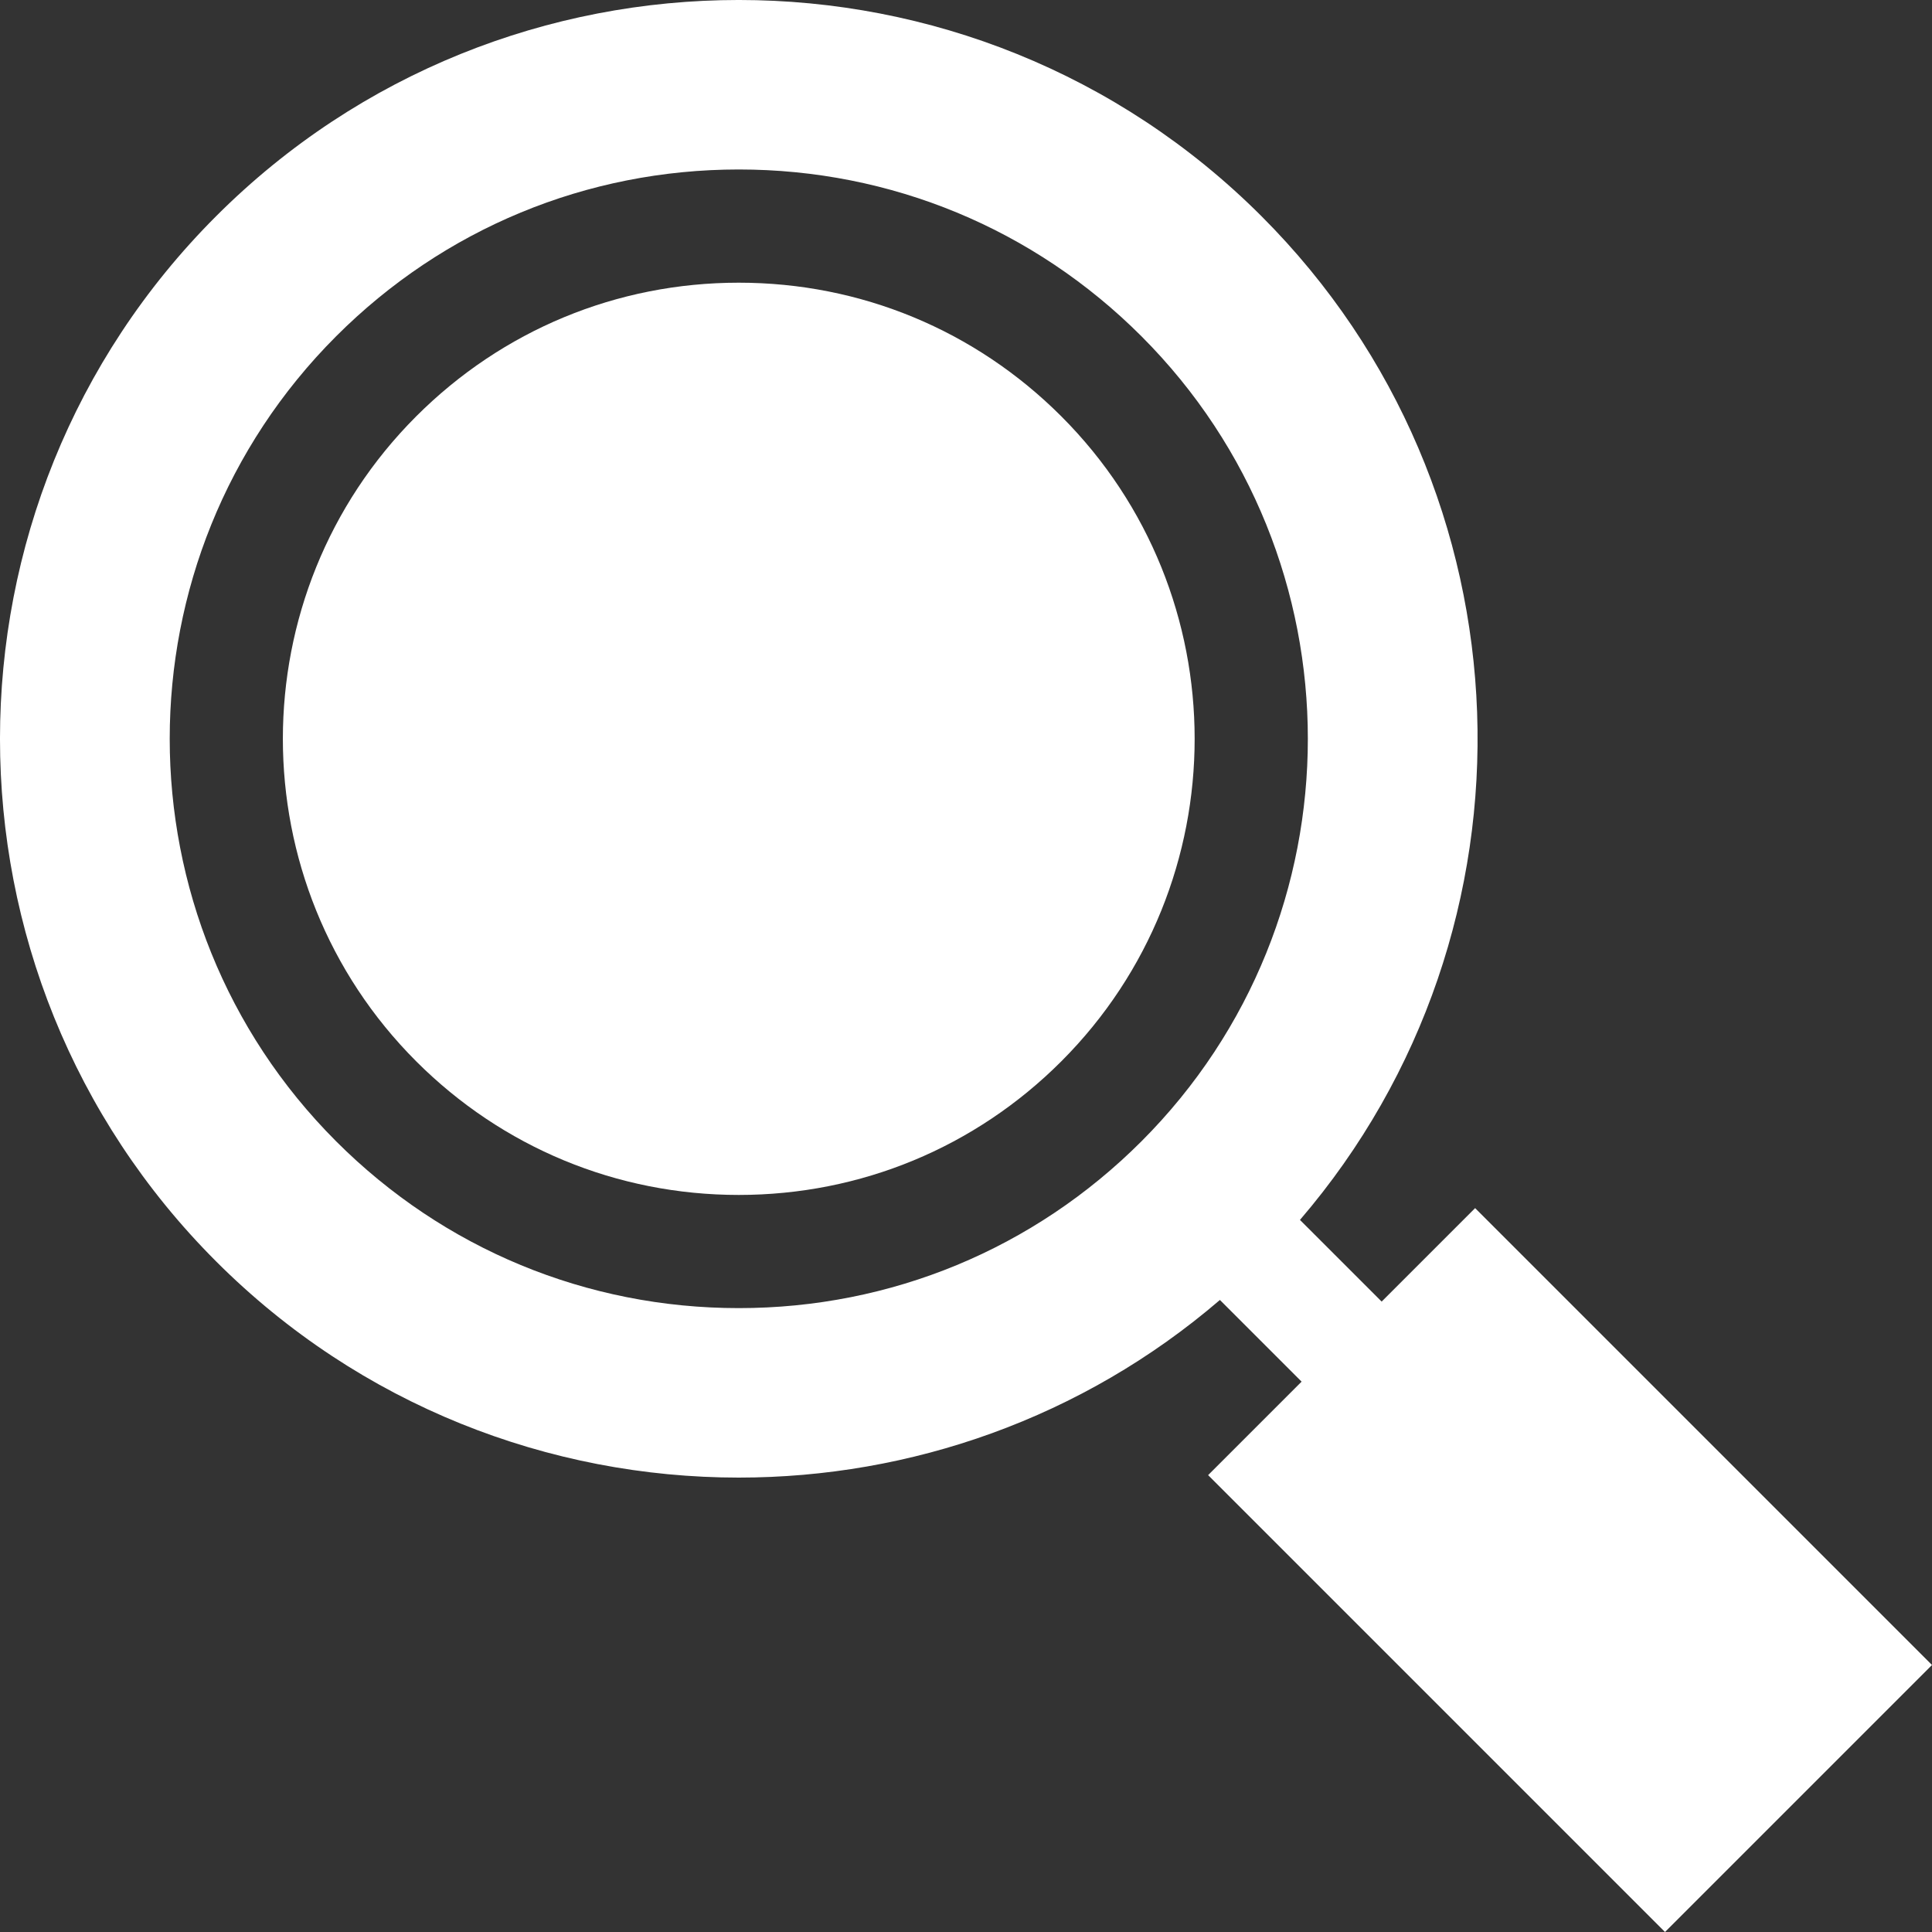<svg width="50" height="50" viewBox="0 0 50 50" fill="none" xmlns="http://www.w3.org/2000/svg">
<rect x="0" y="0" width="50" height="50" fill="#333333" stroke="none"/>
<path d="M27.466 10.774C25.236 8.544 22.272 7.316 19.119 7.316C15.966 7.316 13.002 8.544 10.772 10.774C6.17 15.376 6.17 22.865 10.772 27.468C13.002 29.697 15.966 30.925 19.119 30.925C22.272 30.925 25.236 29.697 27.466 27.468C32.068 22.865 32.068 15.376 27.466 10.774Z" fill="white"/>
<path d="M38.176 31.266L35.757 33.685L33.643 31.571C40.088 24.064 39.756 12.704 32.646 5.594C25.188 -1.865 13.052 -1.865 5.594 5.594C-1.865 13.052 -1.865 25.188 5.594 32.646C9.323 36.375 14.222 38.24 19.12 38.24C23.561 38.24 28.001 36.708 31.571 33.643L33.685 35.757L31.266 38.176L43.09 50L50 43.09L38.176 31.266ZM19.12 33.854C15.184 33.854 11.484 32.322 8.701 29.539C2.956 23.794 2.956 14.446 8.701 8.701C11.484 5.918 15.184 4.386 19.12 4.386C23.055 4.386 26.756 5.918 29.539 8.701C35.283 14.446 35.283 23.794 29.539 29.539C26.756 32.322 23.056 33.854 19.12 33.854Z" fill="white"/>
</svg>
